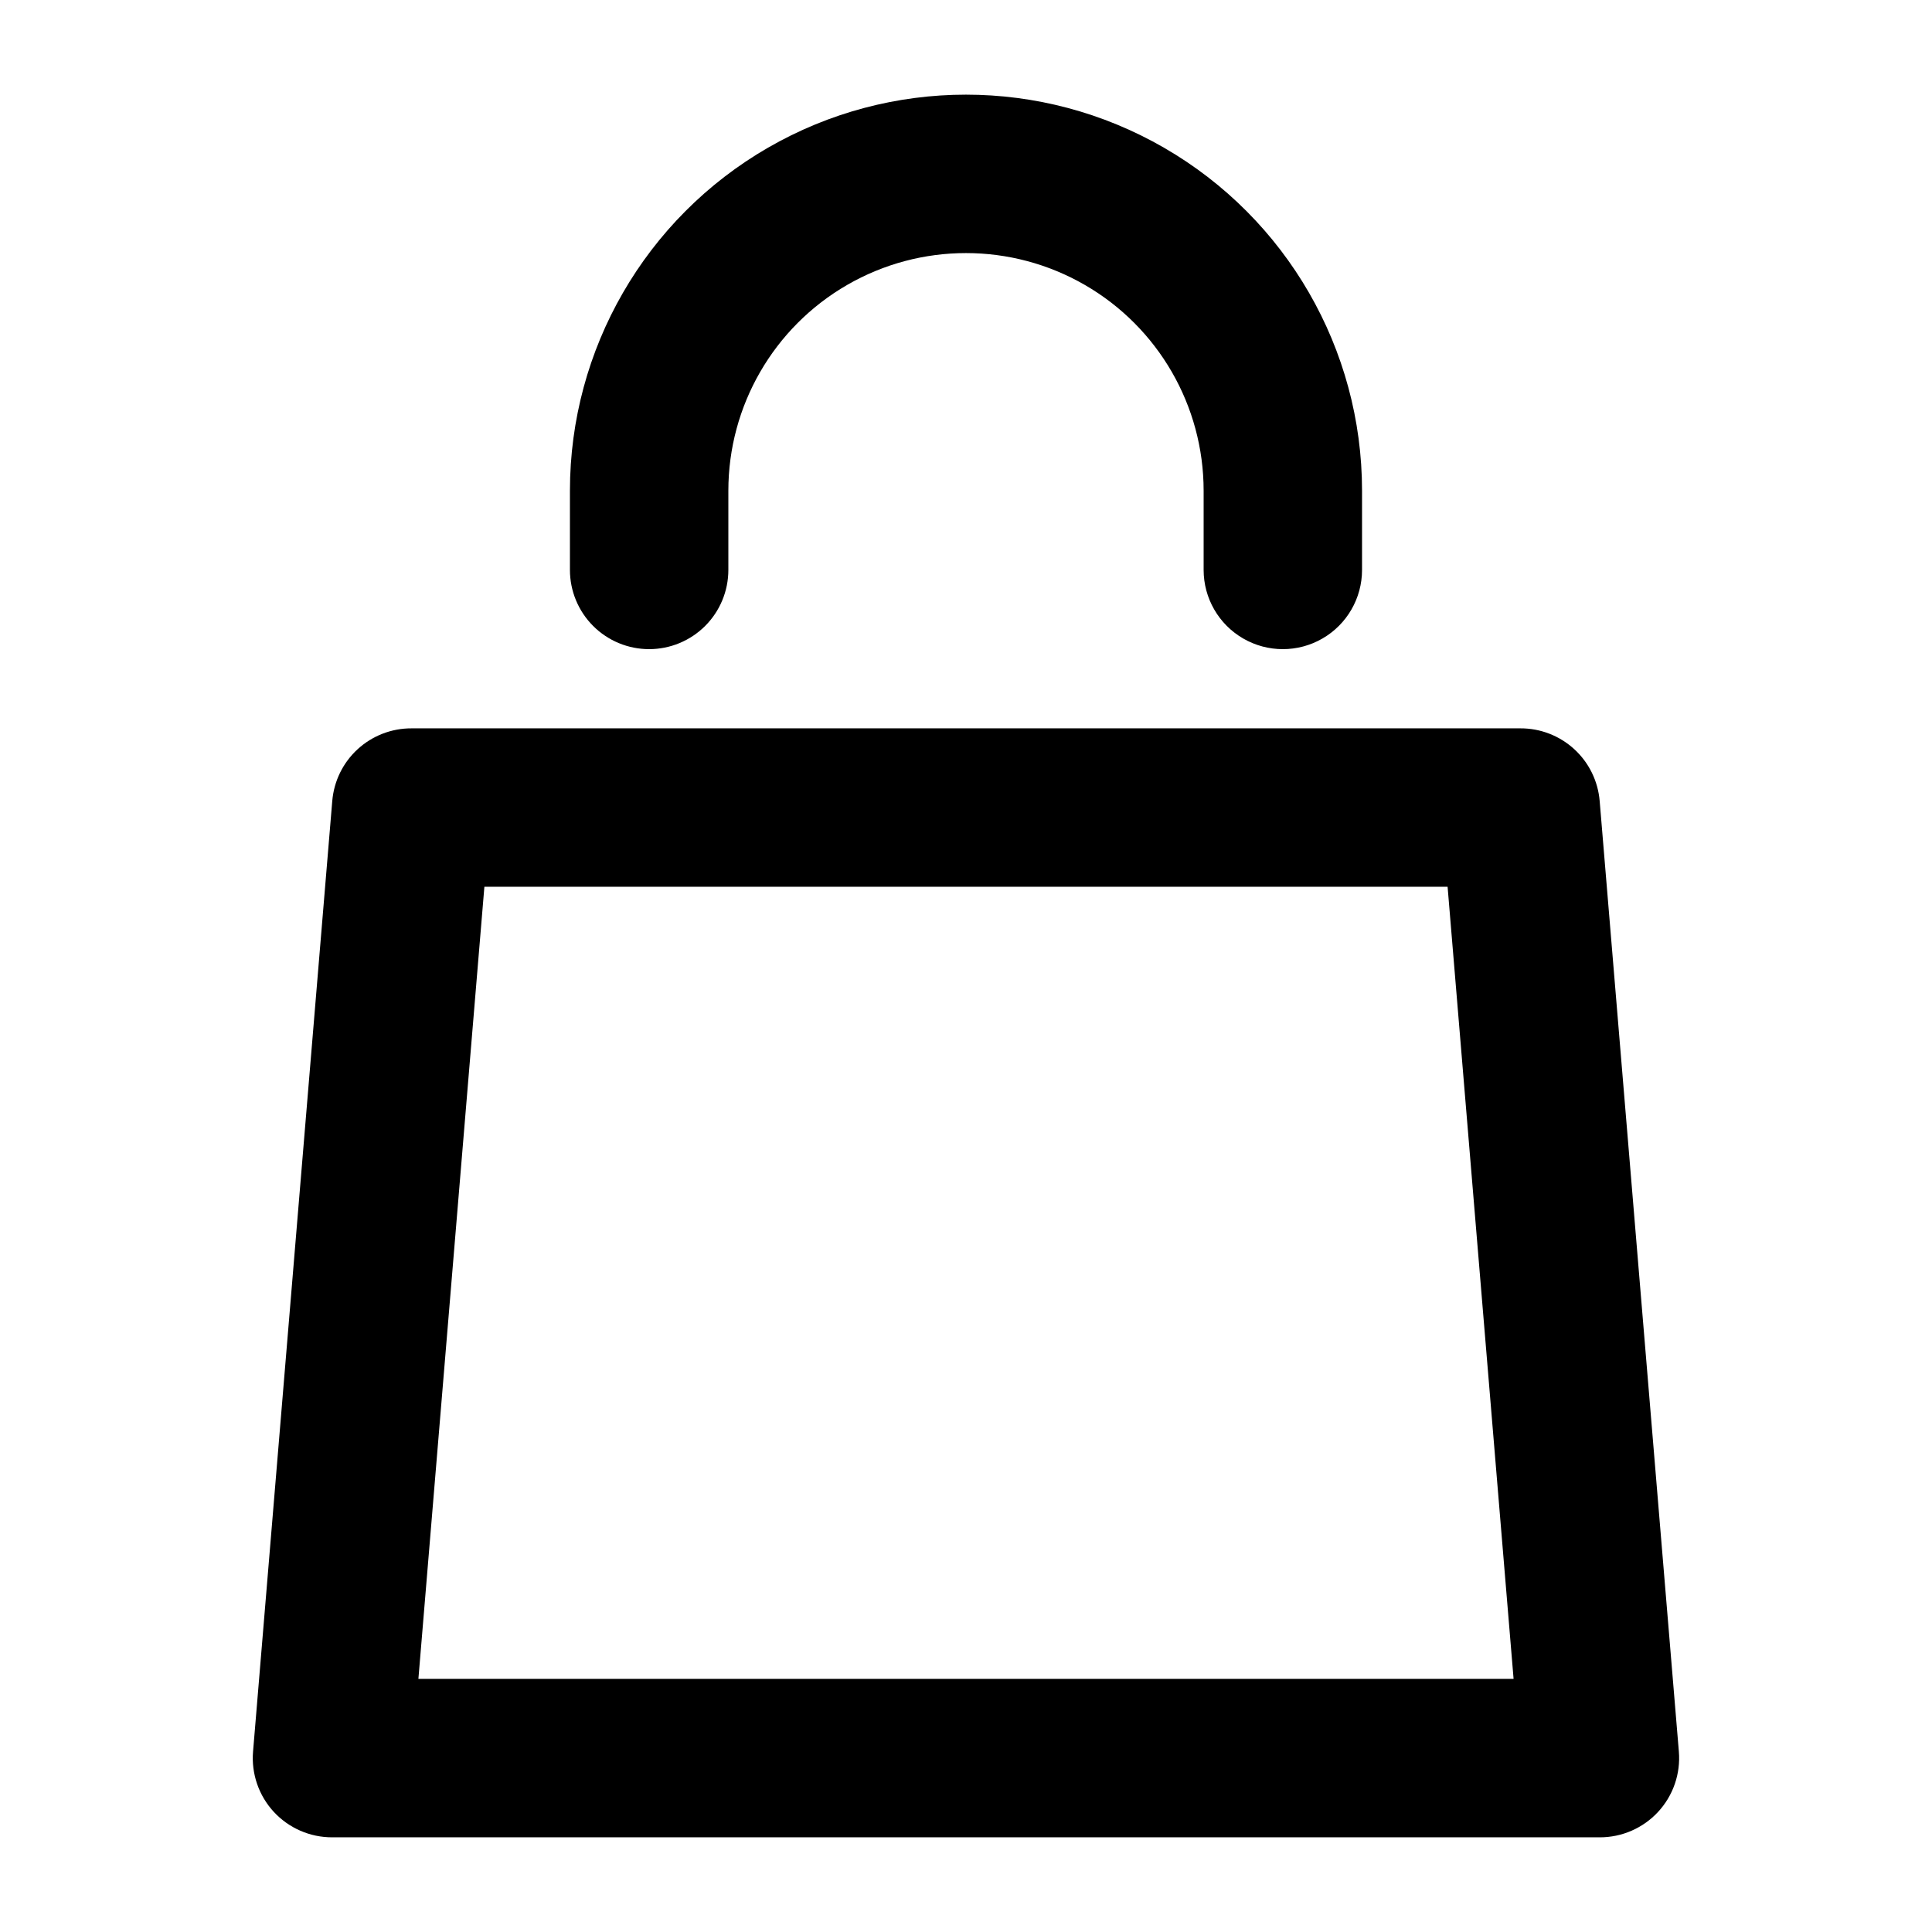 <?xml version="1.0" encoding="UTF-8"?>
<!-- Uploaded to: ICON Repo, www.svgrepo.com, Generator: ICON Repo Mixer Tools -->
<svg fill="#000000" width="800px" height="800px" version="1.1" viewBox="144 144 512 512" xmlns="http://www.w3.org/2000/svg">
 <g>
  <path d="m567.93 356.27c-0.438-5.262-2.84-10.164-6.731-13.73-3.891-3.566-8.98-5.539-14.262-5.519h-293.89c-5.277-0.02-10.371 1.953-14.262 5.519-3.891 3.566-6.293 8.469-6.731 13.73l-20.992 251.91v-0.004c-0.488 5.863 1.504 11.664 5.496 15.984 3.992 4.32 9.613 6.769 15.496 6.75h335.87c5.883 0.02 11.504-2.43 15.496-6.75 3.992-4.32 5.984-10.121 5.496-15.984zm-313.05 232.65 17.488-209.92h255.26l17.488 209.92z"/>
  <path d="m316.03 316.03c5.566 0 10.906-2.211 14.844-6.148s6.148-9.277 6.148-14.844v-20.992c0-22.5 12.004-43.289 31.488-54.539s43.488-11.25 62.977 0c19.484 11.25 31.488 32.039 31.488 54.539v20.992c0 7.5 4 14.43 10.496 18.18 6.492 3.75 14.496 3.75 20.988 0 6.496-3.75 10.496-10.68 10.496-18.18v-20.992c0-37.5-20.004-72.148-52.477-90.898-32.477-18.75-72.488-18.75-104.96 0-32.477 18.75-52.48 53.398-52.48 90.898v20.992c0 5.566 2.211 10.906 6.148 14.844s9.273 6.148 14.844 6.148z"/>
 </g>
</svg>